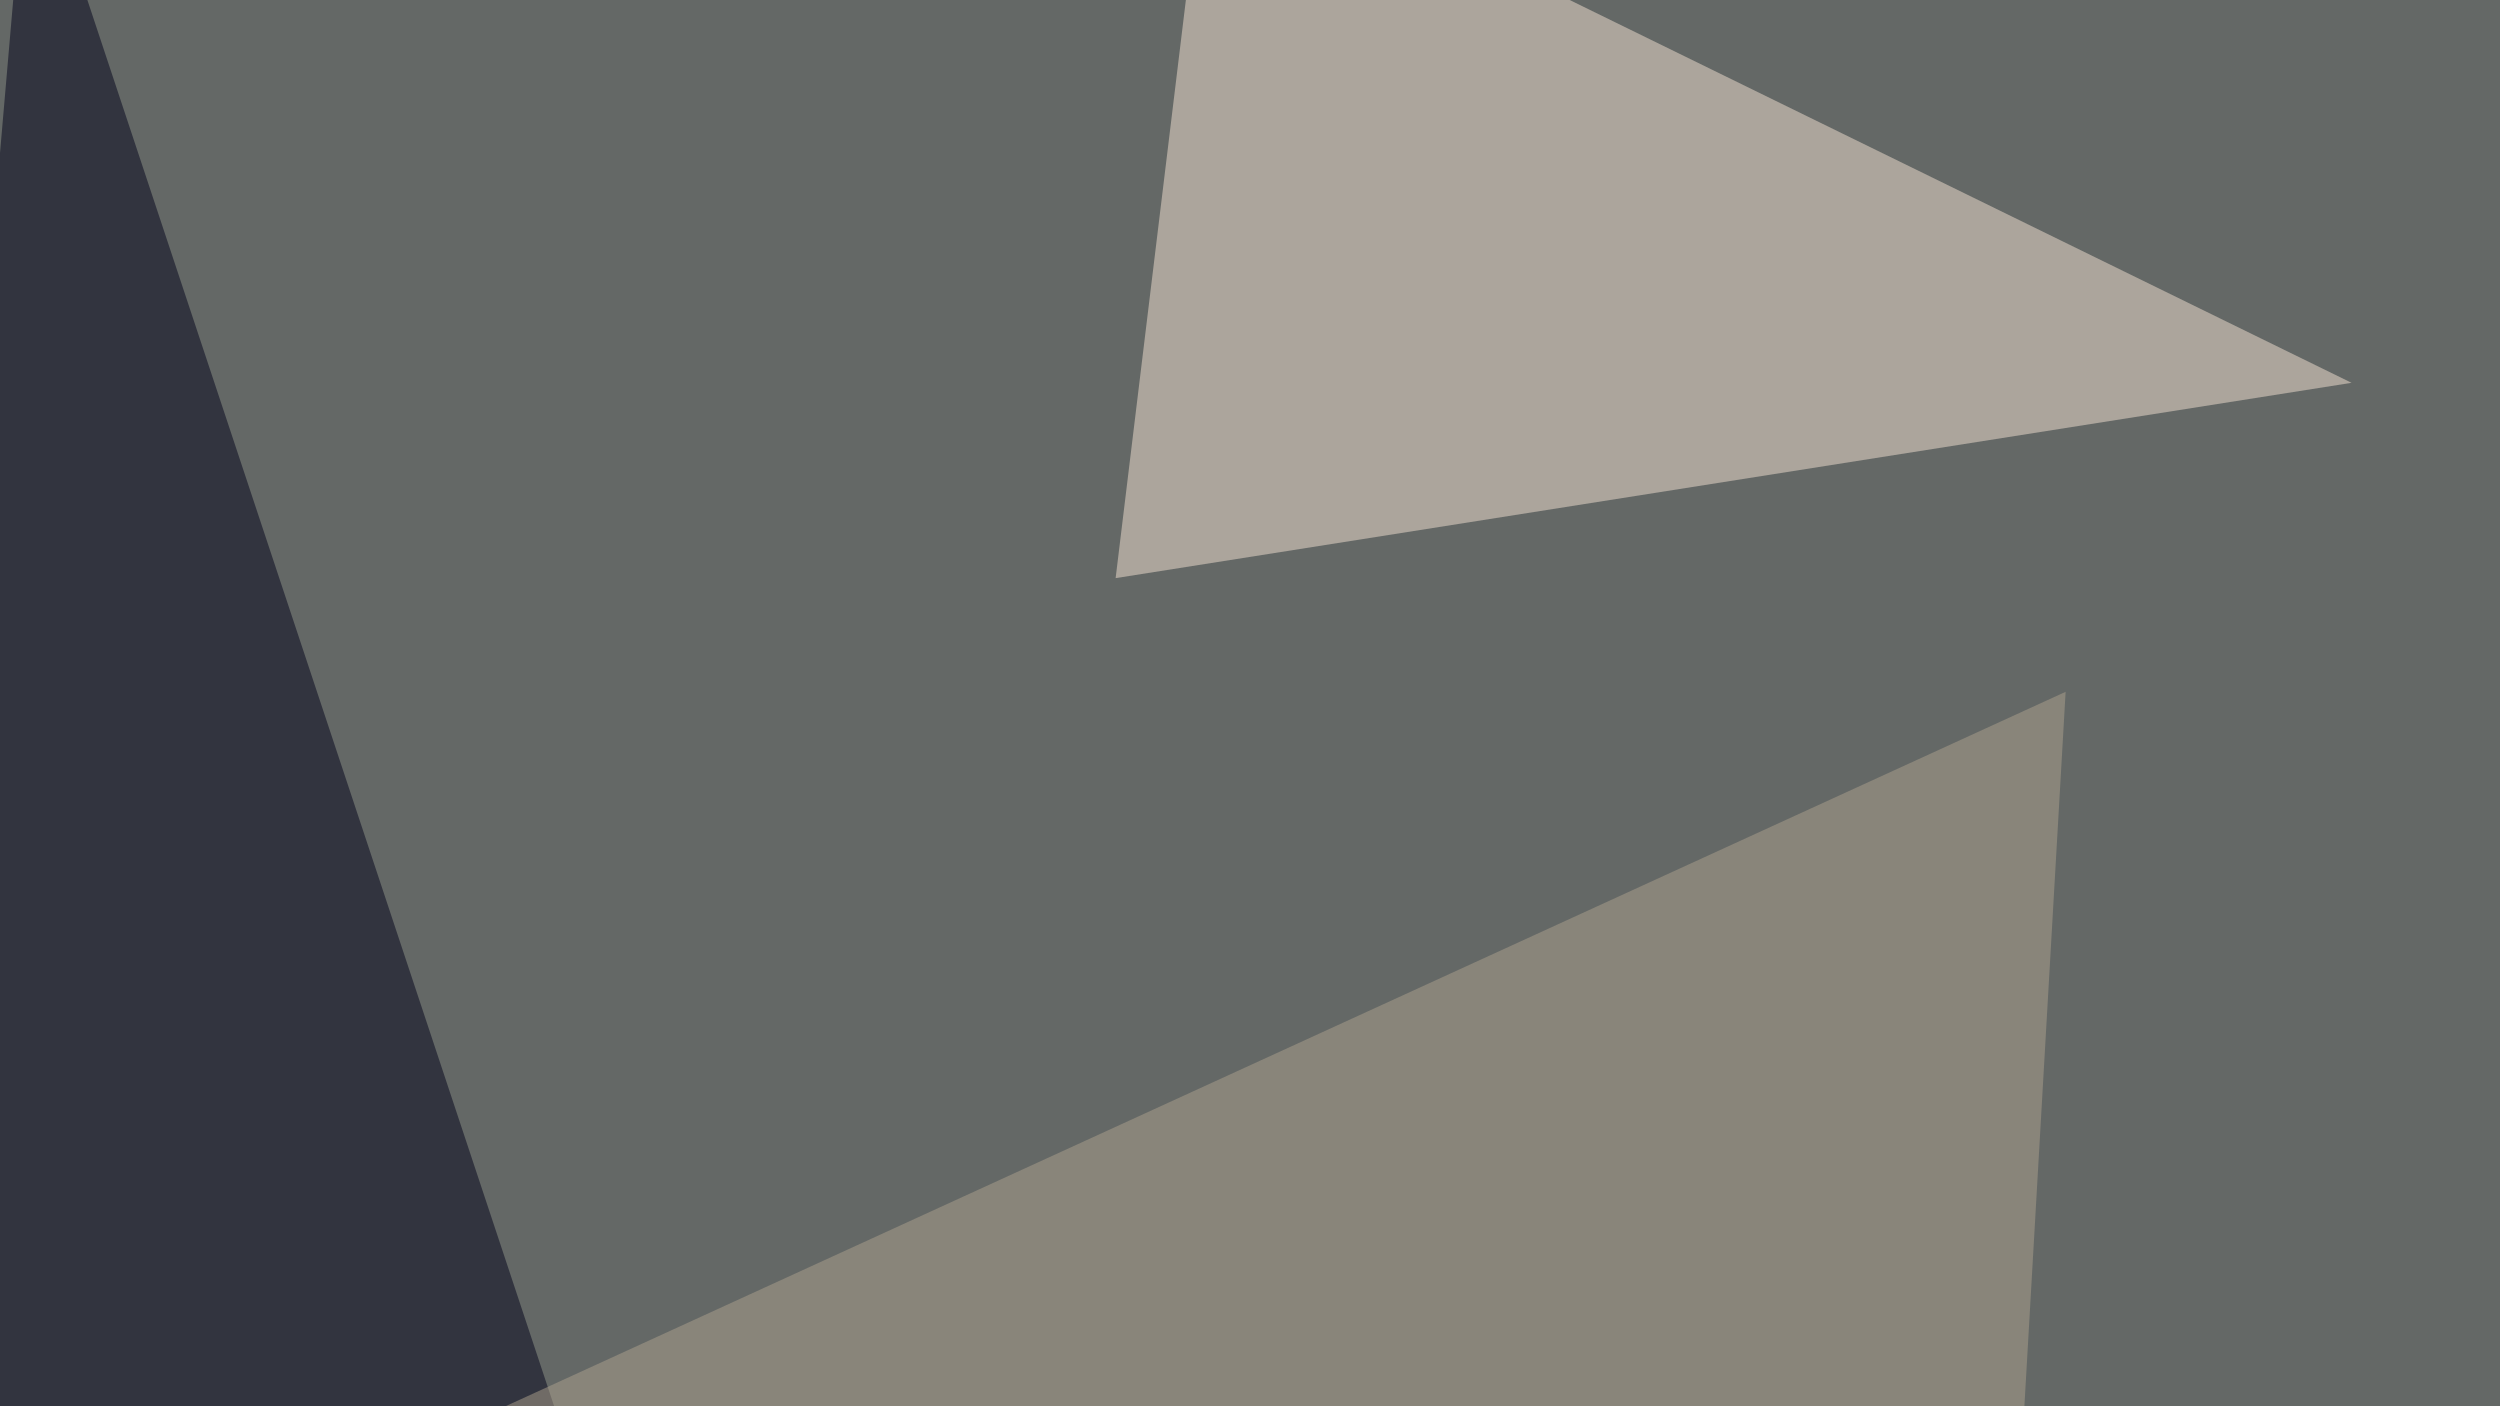 <svg xmlns="http://www.w3.org/2000/svg" width="640" height="360" ><filter id="a"><feGaussianBlur stdDeviation="55"/></filter><rect width="100%" height="100%" fill="#646866"/><g filter="url(#a)"><g fill-opacity=".5"><path fill="#000018" d="M7.3-45.4l-49.8 577.1 260.8 58.6z"/><path fill="#f4e3d2" d="M285.6 148l23.5-193.4L602 98z"/><path fill="#afa38f" d="M511.2 482L112.8 367.6l416-190.5z"/><path fill="#eaffff" d="M795.4 45.4l-93.7-90.8 5.8 187.5z"/></g></g></svg>